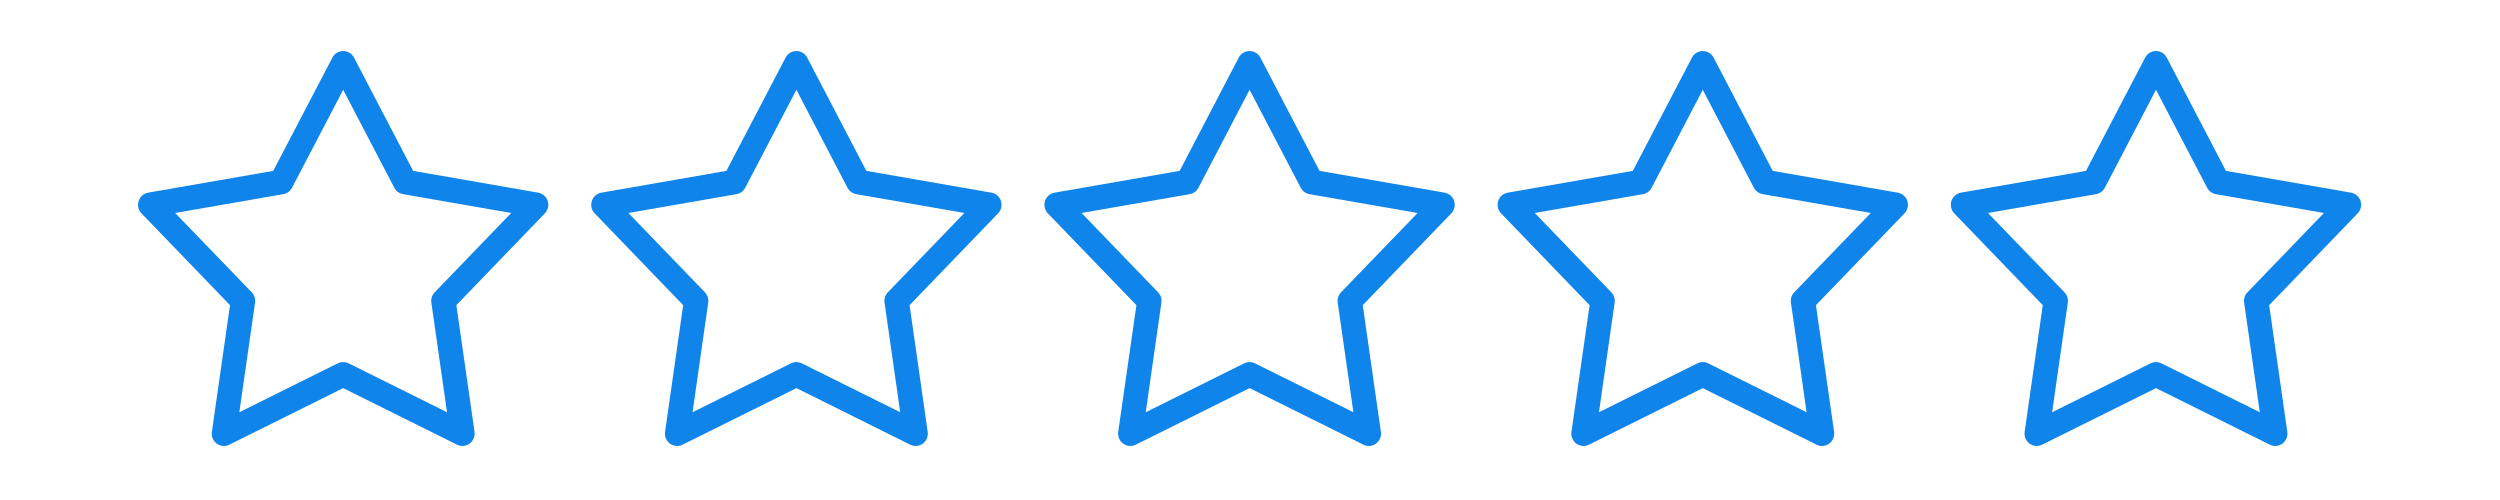 <svg xmlns="http://www.w3.org/2000/svg" xmlns:xlink="http://www.w3.org/1999/xlink" width="250" zoomAndPan="magnify" viewBox="0 0 187.5 37.5" height="50" preserveAspectRatio="xMidYMid meet" version="1.0"><defs><clipPath id="id1"><path d="M 10.23 3.832 L 42 3.832 L 42 33.516 L 10.23 33.516 Z M 10.23 3.832 " clip-rule="nonzero"/></clipPath><clipPath id="id2"><path d="M 44 3.832 L 76 3.832 L 76 33.516 L 44 33.516 Z M 44 3.832 " clip-rule="nonzero"/></clipPath><clipPath id="id3"><path d="M 78 3.832 L 110 3.832 L 110 33.516 L 78 33.516 Z M 78 3.832 " clip-rule="nonzero"/></clipPath><clipPath id="id4"><path d="M 112 3.832 L 144 3.832 L 144 33.516 L 112 33.516 Z M 112 3.832 " clip-rule="nonzero"/></clipPath><clipPath id="id5"><path d="M 146 3.832 L 177.207 3.832 L 177.207 33.516 L 146 33.516 Z M 146 3.832 " clip-rule="nonzero"/></clipPath></defs><g clip-path="url(#id1)"><path fill="#0f85eb" d="M 13.137 15.973 L 18.879 21.922 C 19.074 22.129 19.168 22.414 19.129 22.699 L 17.949 30.918 L 25.332 27.25 C 25.59 27.125 25.887 27.125 26.145 27.25 L 33.527 30.918 L 32.352 22.699 C 32.309 22.414 32.402 22.129 32.602 21.922 L 38.34 15.973 L 30.23 14.562 C 29.949 14.512 29.707 14.336 29.574 14.082 L 25.738 6.734 L 21.902 14.082 C 21.77 14.336 21.527 14.512 21.246 14.562 Z M 16.797 33.449 C 16.605 33.449 16.418 33.387 16.258 33.27 C 15.98 33.07 15.84 32.73 15.891 32.391 L 17.25 22.887 L 10.613 16.004 C 10.375 15.758 10.293 15.398 10.398 15.074 C 10.504 14.746 10.777 14.508 11.113 14.449 L 20.492 12.816 L 24.93 4.32 C 25.086 4.016 25.398 3.828 25.738 3.828 C 26.078 3.828 26.391 4.016 26.551 4.32 L 30.984 12.816 L 40.363 14.449 C 40.699 14.508 40.977 14.746 41.078 15.074 C 41.184 15.398 41.102 15.758 40.863 16.004 L 34.227 22.887 L 35.59 32.391 C 35.637 32.73 35.496 33.07 35.219 33.27 C 34.945 33.473 34.582 33.504 34.277 33.352 L 25.738 29.109 L 17.199 33.352 C 17.074 33.418 16.934 33.449 16.797 33.449 " fill-opacity="1" fill-rule="nonzero"/></g><g clip-path="url(#id2)"><path fill="#0f85eb" d="M 59.73 27.156 C 59.867 27.156 60.004 27.188 60.133 27.25 L 67.516 30.918 L 66.34 22.699 C 66.297 22.414 66.391 22.129 66.59 21.922 L 72.328 15.973 L 64.219 14.562 C 63.938 14.512 63.695 14.336 63.562 14.082 L 59.73 6.734 L 55.891 14.082 C 55.762 14.336 55.52 14.512 55.238 14.562 L 47.129 15.973 L 52.867 21.922 C 53.066 22.129 53.156 22.414 53.117 22.699 L 51.941 30.918 L 59.324 27.25 C 59.453 27.188 59.59 27.156 59.73 27.156 Z M 50.785 33.449 C 50.594 33.449 50.406 33.387 50.246 33.27 C 49.973 33.07 49.832 32.73 49.879 32.391 L 51.238 22.887 L 44.602 16.004 C 44.363 15.758 44.281 15.398 44.387 15.074 C 44.492 14.746 44.77 14.508 45.102 14.449 L 54.48 12.816 L 58.918 4.32 C 59.078 4.016 59.387 3.828 59.73 3.828 C 60.07 3.828 60.379 4.016 60.539 4.32 L 64.977 12.816 L 74.355 14.449 C 74.688 14.508 74.965 14.746 75.07 15.074 C 75.176 15.398 75.094 15.758 74.855 16.004 L 68.219 22.887 L 69.578 32.391 C 69.625 32.73 69.484 33.07 69.211 33.27 C 68.934 33.473 68.574 33.504 68.266 33.352 L 59.73 29.109 L 51.191 33.352 C 51.062 33.418 50.922 33.449 50.785 33.449 " fill-opacity="1" fill-rule="nonzero"/></g><g clip-path="url(#id3)"><path fill="#0f85eb" d="M 93.719 27.156 C 93.855 27.156 93.996 27.188 94.121 27.25 L 101.504 30.918 L 100.328 22.699 C 100.289 22.414 100.383 22.129 100.578 21.922 L 106.32 15.973 L 98.207 14.562 C 97.93 14.512 97.688 14.336 97.555 14.082 L 93.719 6.734 L 89.883 14.082 C 89.75 14.336 89.508 14.512 89.227 14.562 L 81.117 15.973 L 86.855 21.922 C 87.055 22.129 87.148 22.414 87.105 22.699 L 85.93 30.918 L 93.312 27.25 C 93.441 27.188 93.578 27.156 93.719 27.156 Z M 102.66 33.449 C 102.523 33.449 102.387 33.418 102.258 33.352 L 93.719 29.109 L 85.18 33.352 C 84.875 33.504 84.512 33.473 84.238 33.27 C 83.961 33.07 83.82 32.73 83.867 32.391 L 85.23 22.887 L 78.59 16.004 C 78.355 15.758 78.273 15.398 78.375 15.074 C 78.48 14.746 78.758 14.508 79.094 14.449 L 88.473 12.816 L 92.906 4.32 C 93.066 4.016 93.379 3.828 93.719 3.828 C 94.059 3.828 94.371 4.016 94.527 4.32 L 98.965 12.816 L 108.344 14.449 C 108.68 14.508 108.953 14.746 109.059 15.074 C 109.164 15.398 109.082 15.758 108.844 16.004 L 102.207 22.887 L 103.566 32.391 C 103.617 32.73 103.477 33.07 103.199 33.27 C 103.039 33.387 102.852 33.449 102.66 33.449 " fill-opacity="1" fill-rule="nonzero"/></g><g clip-path="url(#id4)"><path fill="#0f85eb" d="M 115.109 15.973 L 120.848 21.922 C 121.047 22.129 121.137 22.414 121.098 22.699 L 119.922 30.918 L 127.305 27.25 C 127.559 27.125 127.859 27.125 128.113 27.25 L 135.496 30.918 L 134.32 22.699 C 134.277 22.414 134.371 22.129 134.57 21.922 L 140.309 15.973 L 132.199 14.562 C 131.918 14.512 131.676 14.336 131.543 14.082 L 127.707 6.734 L 123.871 14.082 C 123.738 14.336 123.496 14.512 123.219 14.562 Z M 136.652 33.449 C 136.512 33.449 136.375 33.418 136.246 33.352 L 127.707 29.109 L 119.172 33.352 C 118.863 33.504 118.5 33.473 118.227 33.27 C 117.953 33.07 117.809 32.73 117.859 32.391 L 119.219 22.887 L 112.582 16.004 C 112.344 15.758 112.262 15.398 112.367 15.074 C 112.473 14.746 112.746 14.508 113.082 14.449 L 122.461 12.816 L 126.898 4.32 C 127.055 4.016 127.367 3.828 127.707 3.828 C 128.047 3.828 128.359 4.016 128.52 4.32 L 132.953 12.816 L 142.332 14.449 C 142.668 14.508 142.945 14.746 143.051 15.074 C 143.156 15.398 143.07 15.758 142.836 16.004 L 136.195 22.887 L 137.559 32.391 C 137.605 32.73 137.465 33.07 137.188 33.27 C 137.031 33.387 136.84 33.449 136.652 33.449 " fill-opacity="1" fill-rule="nonzero"/></g><g clip-path="url(#id5)"><path fill="#0f85eb" d="M 161.699 27.156 C 161.836 27.156 161.977 27.188 162.102 27.25 L 169.484 30.918 L 168.309 22.699 C 168.27 22.414 168.359 22.129 168.559 21.922 L 174.297 15.973 L 166.188 14.562 C 165.91 14.512 165.668 14.336 165.535 14.082 L 161.699 6.734 L 157.863 14.082 C 157.73 14.336 157.488 14.512 157.207 14.562 L 149.098 15.973 L 154.836 21.922 C 155.035 22.129 155.129 22.414 155.086 22.699 L 153.91 30.918 L 161.293 27.25 C 161.422 27.188 161.559 27.156 161.699 27.156 Z M 170.641 33.449 C 170.504 33.449 170.363 33.418 170.234 33.352 L 161.699 29.109 L 153.16 33.352 C 152.855 33.504 152.492 33.473 152.215 33.27 C 151.941 33.07 151.801 32.73 151.848 32.391 L 153.207 22.887 L 146.57 16.004 C 146.336 15.758 146.25 15.398 146.355 15.074 C 146.461 14.746 146.738 14.508 147.07 14.449 L 156.449 12.816 L 160.887 4.32 C 161.047 4.016 161.359 3.828 161.699 3.828 C 162.039 3.828 162.352 4.016 162.508 4.32 L 166.945 12.816 L 176.324 14.449 C 176.66 14.508 176.934 14.746 177.039 15.074 C 177.145 15.398 177.062 15.758 176.824 16.004 L 170.188 22.887 L 171.547 32.391 C 171.598 32.73 171.453 33.07 171.18 33.27 C 171.02 33.387 170.832 33.449 170.641 33.449 " fill-opacity="1" fill-rule="nonzero"/></g></svg>